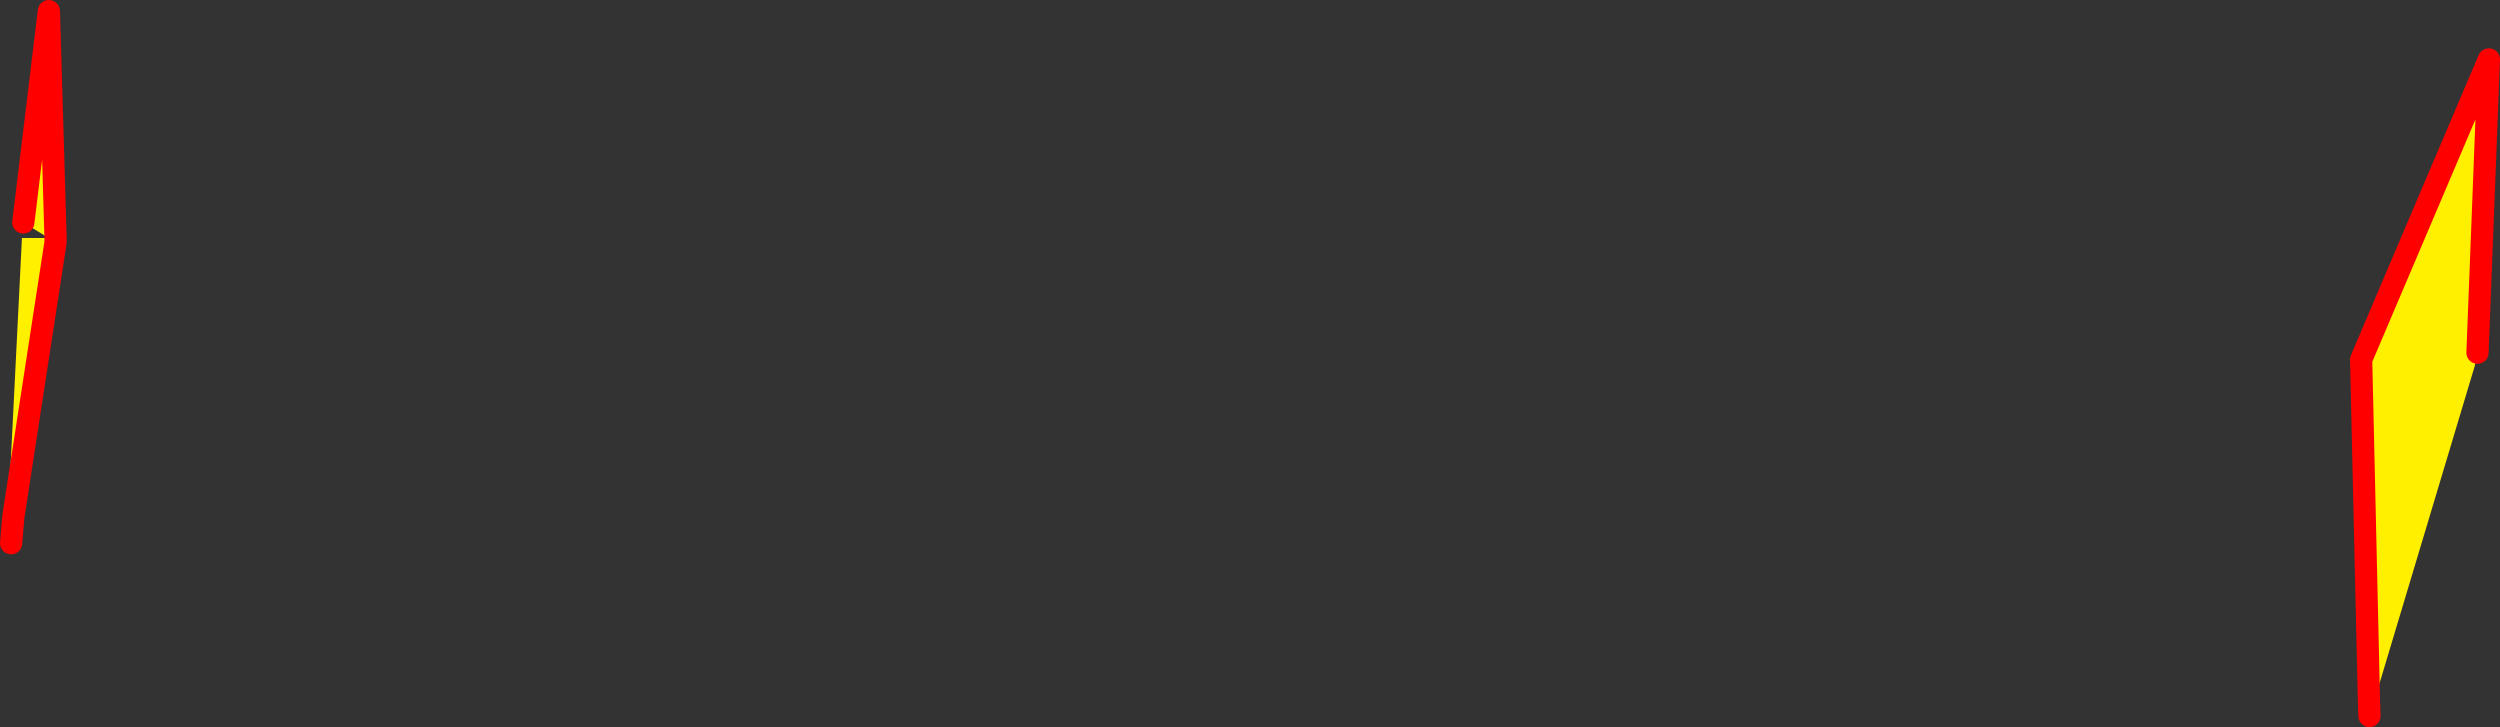 <?xml version="1.0" encoding="UTF-8" standalone="no"?>
<svg xmlns:xlink="http://www.w3.org/1999/xlink" height="130.9px" width="450.1px" xmlns="http://www.w3.org/2000/svg">
  <rect width="100%" height="100%" fill="#333333" stroke="none"/>
  <g transform="matrix(1.0, 0.0, 0.0, 1.0, -123.55, -229.2)">
    <path d="M569.6 292.7 L569.1 295.1 551.1 355.1 550.05 355.1 548.65 293.95 571.65 239.9 569.6 292.7 M133.55 272.05 L132.3 272.05 127.75 269.25 132.35 231.2 133.55 272.05 M125.95 322.25 L125.0 322.1 127.5 272.05 132.3 272.05 133.55 272.85 125.95 322.25" fill="#fff000" fill-rule="evenodd" stroke="none"/>
    <path d="M569.6 292.7 L571.65 239.9 548.65 293.95 550.05 355.1 550.15 358.1 M133.55 272.05 L132.35 231.2 127.75 269.25 M125.95 322.25 L133.55 272.85 133.55 272.05 M125.55 327.0 L125.95 322.25" fill="none" stroke="#ff0000" stroke-linecap="round" stroke-linejoin="round" stroke-width="4.0"/>
  </g>
</svg>
